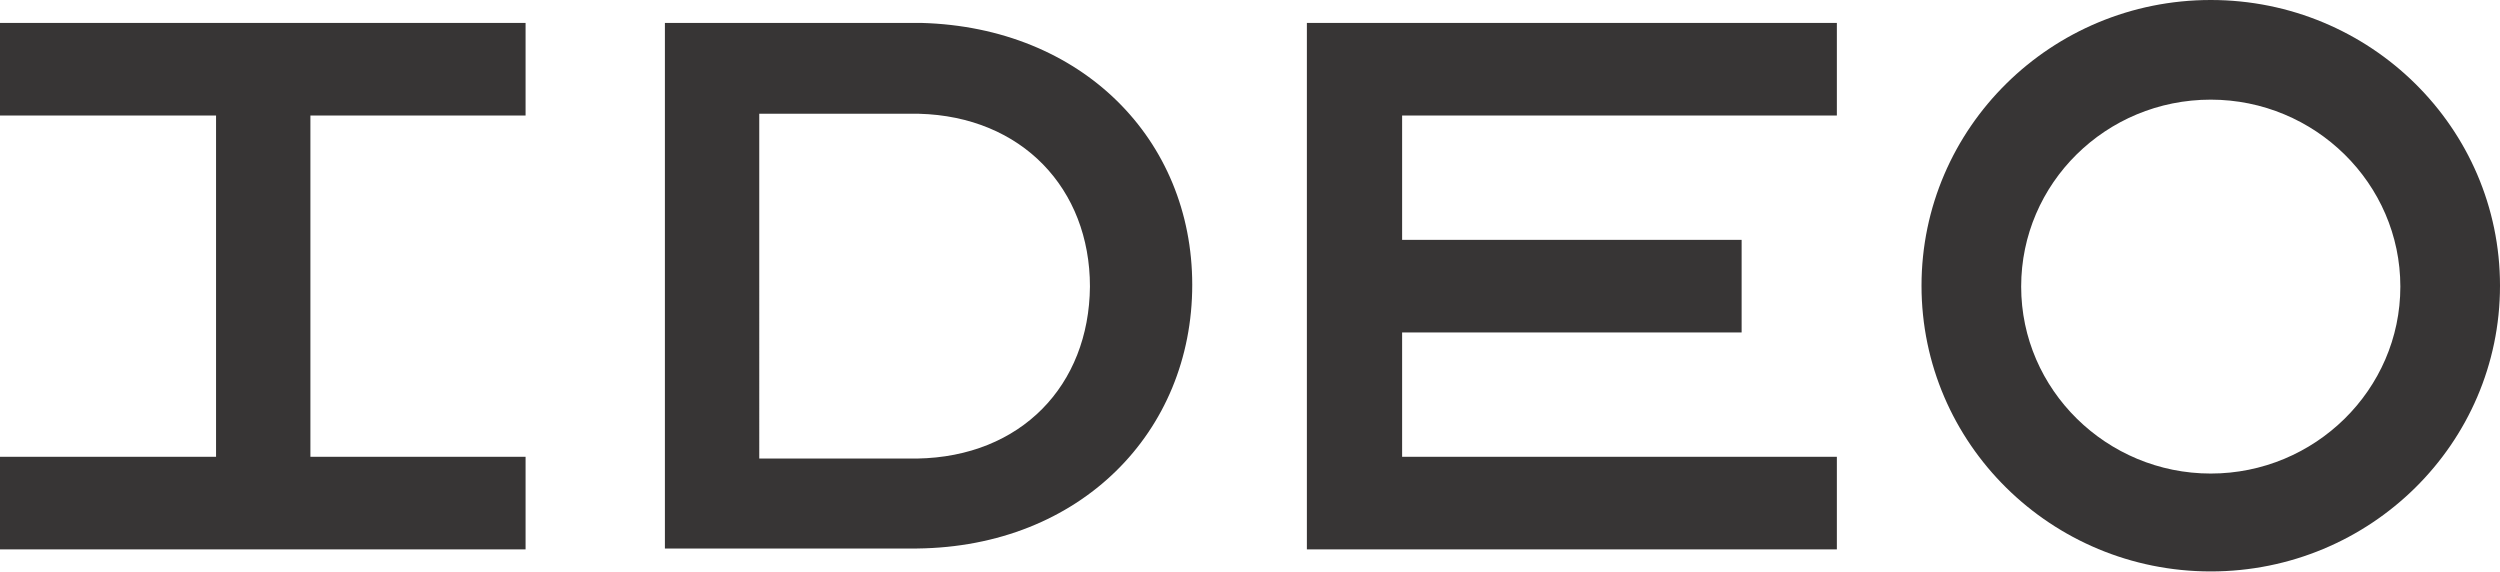 <?xml version="1.0" encoding="utf-8"?>
<!-- Generator: Adobe Illustrator 18.0.0, SVG Export Plug-In . SVG Version: 6.00 Build 0)  -->
<!DOCTYPE svg PUBLIC "-//W3C//DTD SVG 1.1//EN" "http://www.w3.org/Graphics/SVG/1.1/DTD/svg11.dtd">
<svg version="1.1" id="Layer_1" xmlns="http://www.w3.org/2000/svg" xmlns:xlink="http://www.w3.org/1999/xlink" x="0px" y="0px"
	 viewBox="0 0 283.5 64.9" enable-background="new 0 0 283.5 64.9" xml:space="preserve">
<g>
	<path fill="#373535" d="M104.5,2.6H75.4v59.6h28.6c18.5-0.2,31.2-13.2,31.2-29.9C135.2,15.8,122.7,3.1,104.5,2.6z M104,52L104,52
		l-17.9,0V12.9h18.1c11.7,0.3,19.4,8.5,19.4,19.6C123.5,43.7,115.8,51.8,104,52z"/>
	<polygon fill="#373535" points="59.6,13.1 59.6,2.6 0,2.6 0,13.1 24.5,13.1 24.5,51.8 0,51.8 0,62.3 59.6,62.3 59.6,51.8 
		35.2,51.8 35.2,13.1 	"/>
	<polygon fill="#373535" points="208.3,13.1 208.3,2.6 148.2,2.6 148.2,62.3 208.3,62.3 208.3,51.8 159,51.8 159,37.7 197.5,37.7 
		197.5,27.2 159,27.2 159,13.1 	"/>
	<path fill="#373535" d="M250.7,0c-18.1,0-32.8,14.5-32.8,32.4c0,17.9,14.7,32.4,32.8,32.4c18.1,0,32.8-14.5,32.8-32.4
		C283.5,14.5,268.8,0,250.7,0z M250.7,53.7c-11.8,0-21.5-9.5-21.5-21.2c0-11.7,9.6-21.2,21.5-21.2c11.8,0,21.5,9.5,21.5,21.2
		C272.2,44.2,262.5,53.7,250.7,53.7z"/>
</g>
</svg>
